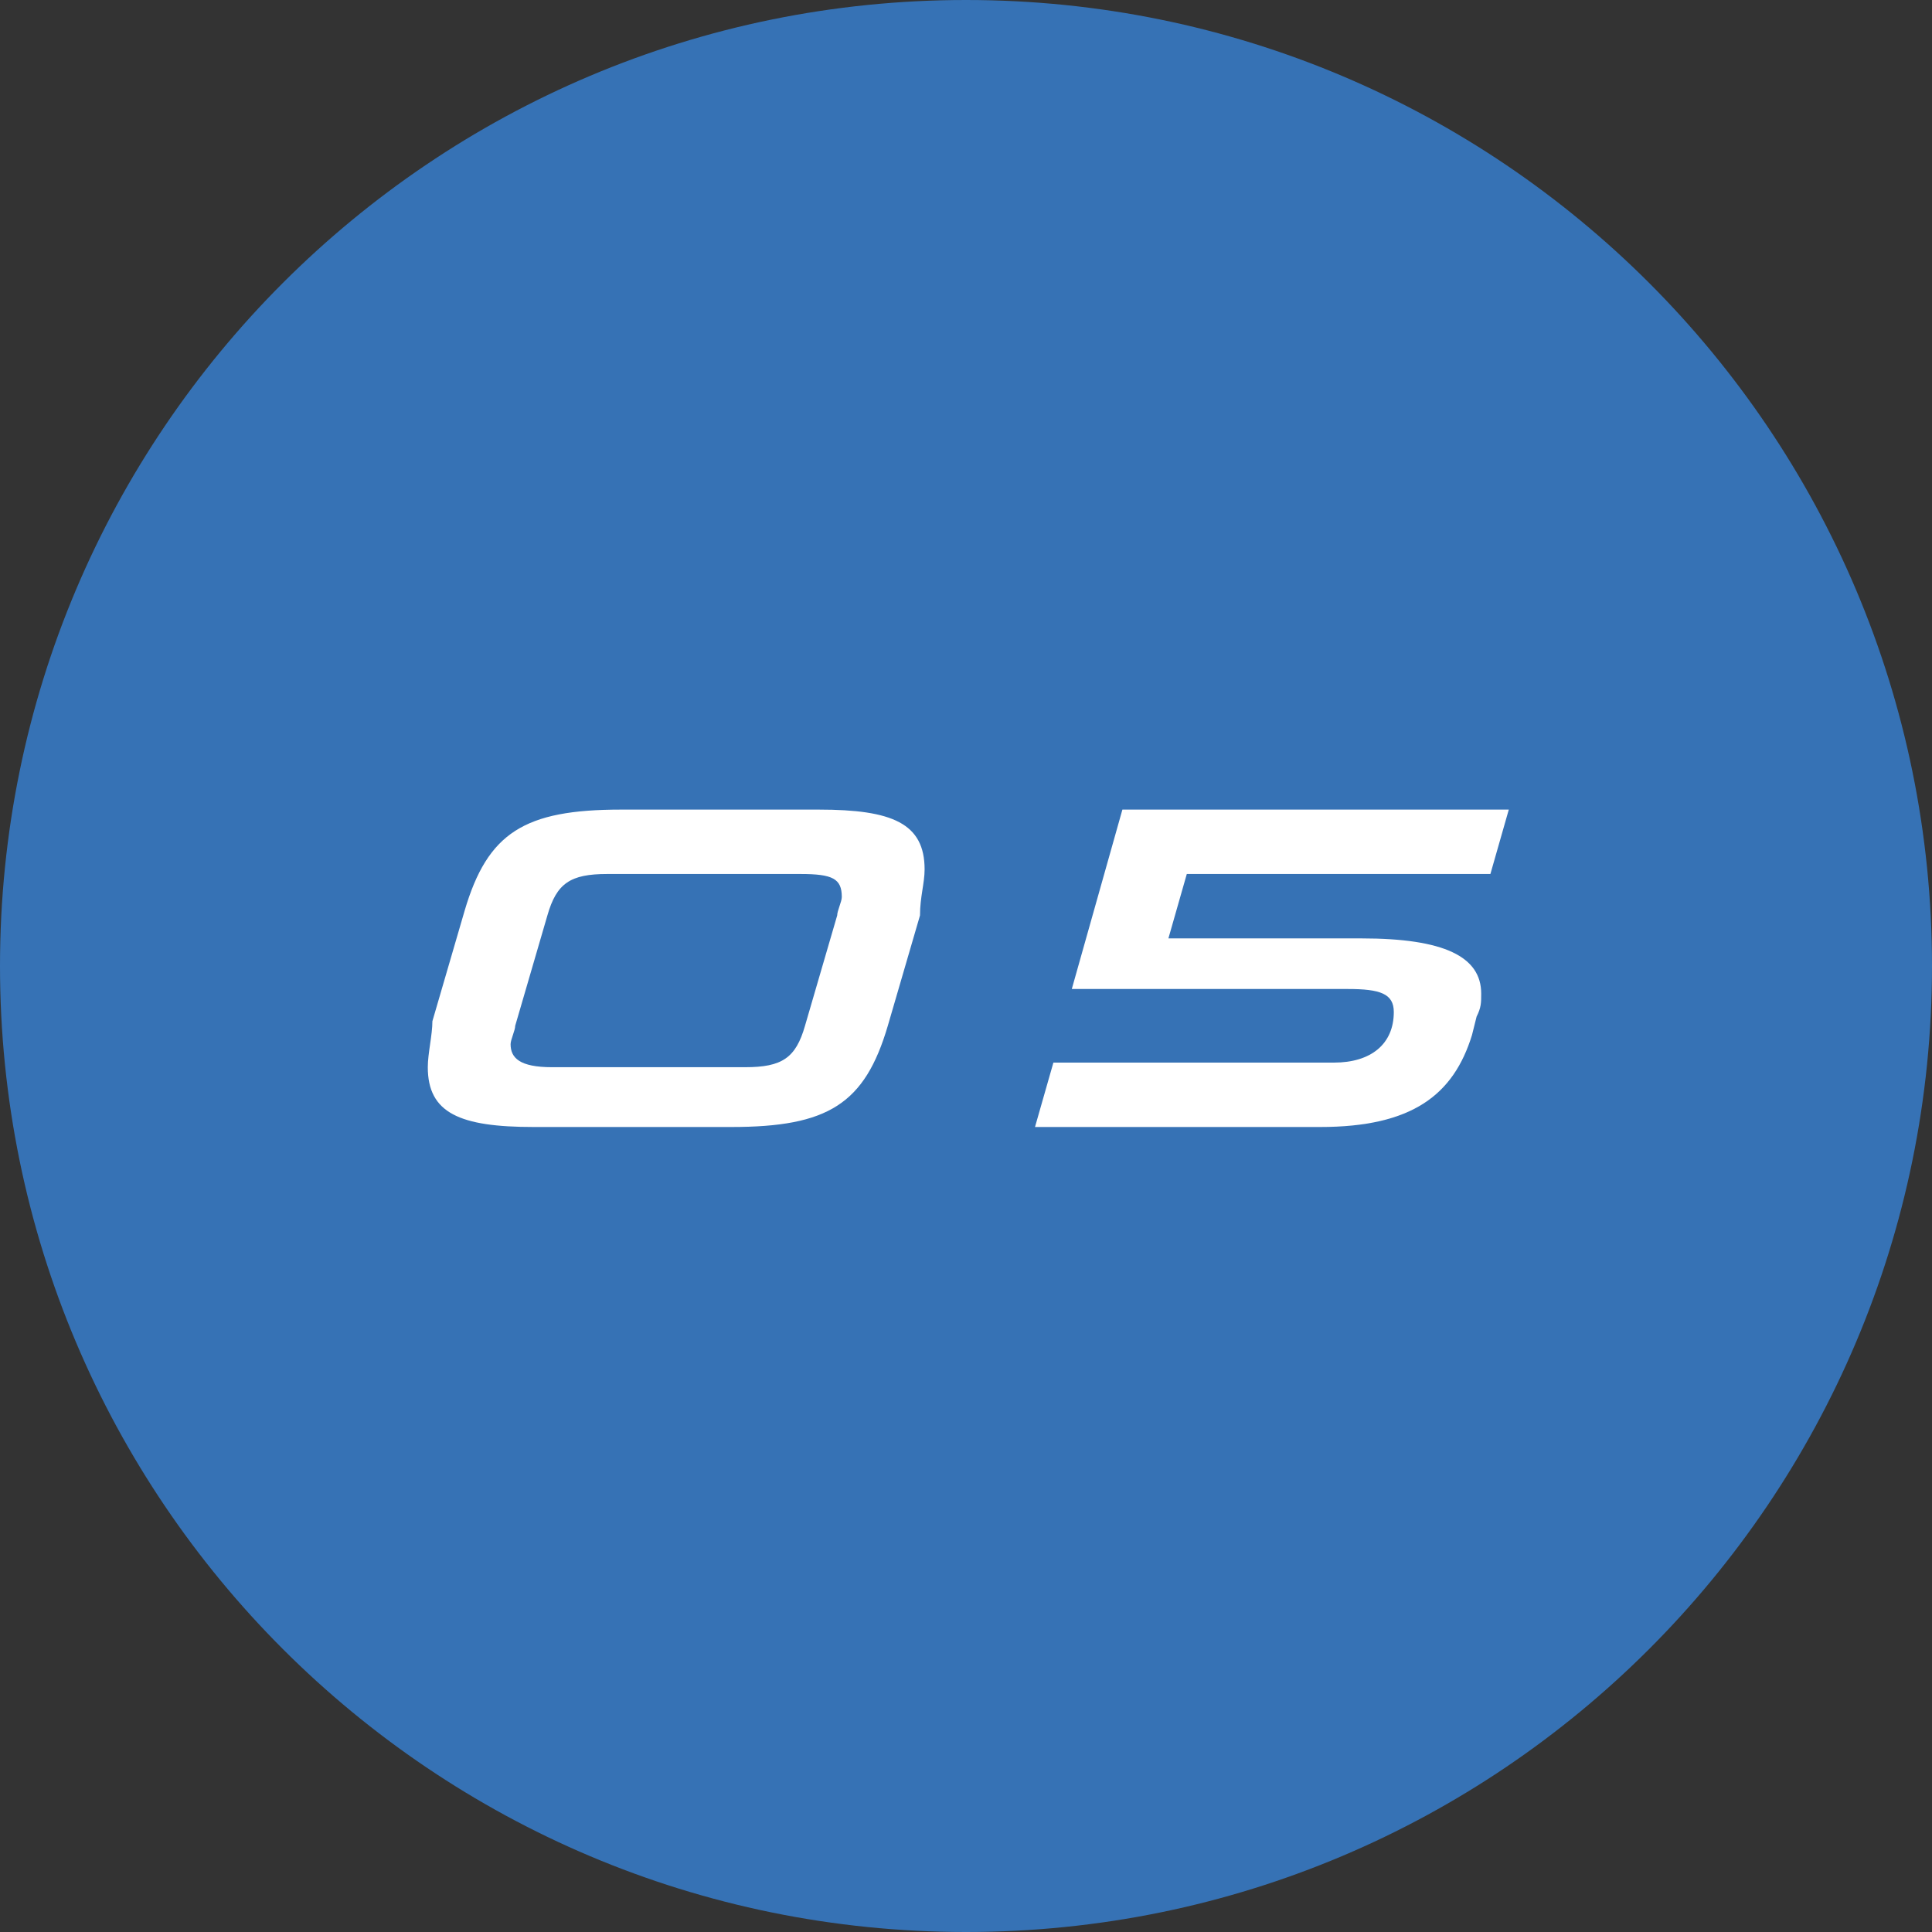 <?xml version="1.0" encoding="utf-8"?>
<!-- Generator: Adobe Illustrator 26.2.1, SVG Export Plug-In . SVG Version: 6.00 Build 0)  -->
<svg version="1.1" id="レイヤー_1" xmlns="http://www.w3.org/2000/svg" xmlns:xlink="http://www.w3.org/1999/xlink" x="0px"
	 y="0px" viewBox="0 0 42 42" style="enable-background:new 0 0 42 42;" xml:space="preserve">
<rect x="0" y="0" width="42" height="42" fill="#333333" stroke="none"/>
<style type="text/css">
	.st0{fill:#3672B5;}
	.st1{fill:#FFFFFF;}
</style>
<path class="st0" d="M42,21c0,11.6-9.4,21-21,21C9.4,42,0,32.6,0,21C0,9.4,9.4,0,21,0C32.6,0,42,9.4,42,21z"/>
<g>
	<path class="st1" d="M11.6,24.5c-1.6,0-2.3-0.3-2.3-1.3c0-0.3,0.1-0.7,0.1-1l0.7-2.4c0.5-1.7,1.3-2.2,3.4-2.2h4.3
		c1.6,0,2.3,0.3,2.3,1.3c0,0.3-0.1,0.6-0.1,1l-0.7,2.4c-0.5,1.7-1.3,2.2-3.4,2.2L11.6,24.5z M18.2,19.9c0-0.1,0.1-0.3,0.1-0.4
		c0-0.4-0.2-0.5-0.9-0.5h-4.2c-0.8,0-1.1,0.2-1.3,0.9l-0.7,2.4c0,0.1-0.1,0.3-0.1,0.4c0,0.3,0.2,0.5,0.9,0.5h4.2
		c0.8,0,1.1-0.2,1.3-0.9L18.2,19.9z"/>
	<path class="st1" d="M22.5,24.5l0.4-1.4H29c0.8,0,1.3-0.4,1.3-1.1c0-0.4-0.3-0.5-1-0.5h-6l1.1-3.9h8.4L32.4,19h-6.6l-0.4,1.4h4.2
		c1.8,0,2.6,0.4,2.6,1.2c0,0.2,0,0.3-0.1,0.5L32,22.5c-0.4,1.3-1.3,2-3.3,2L22.5,24.5z"/>
</g>
</svg>
